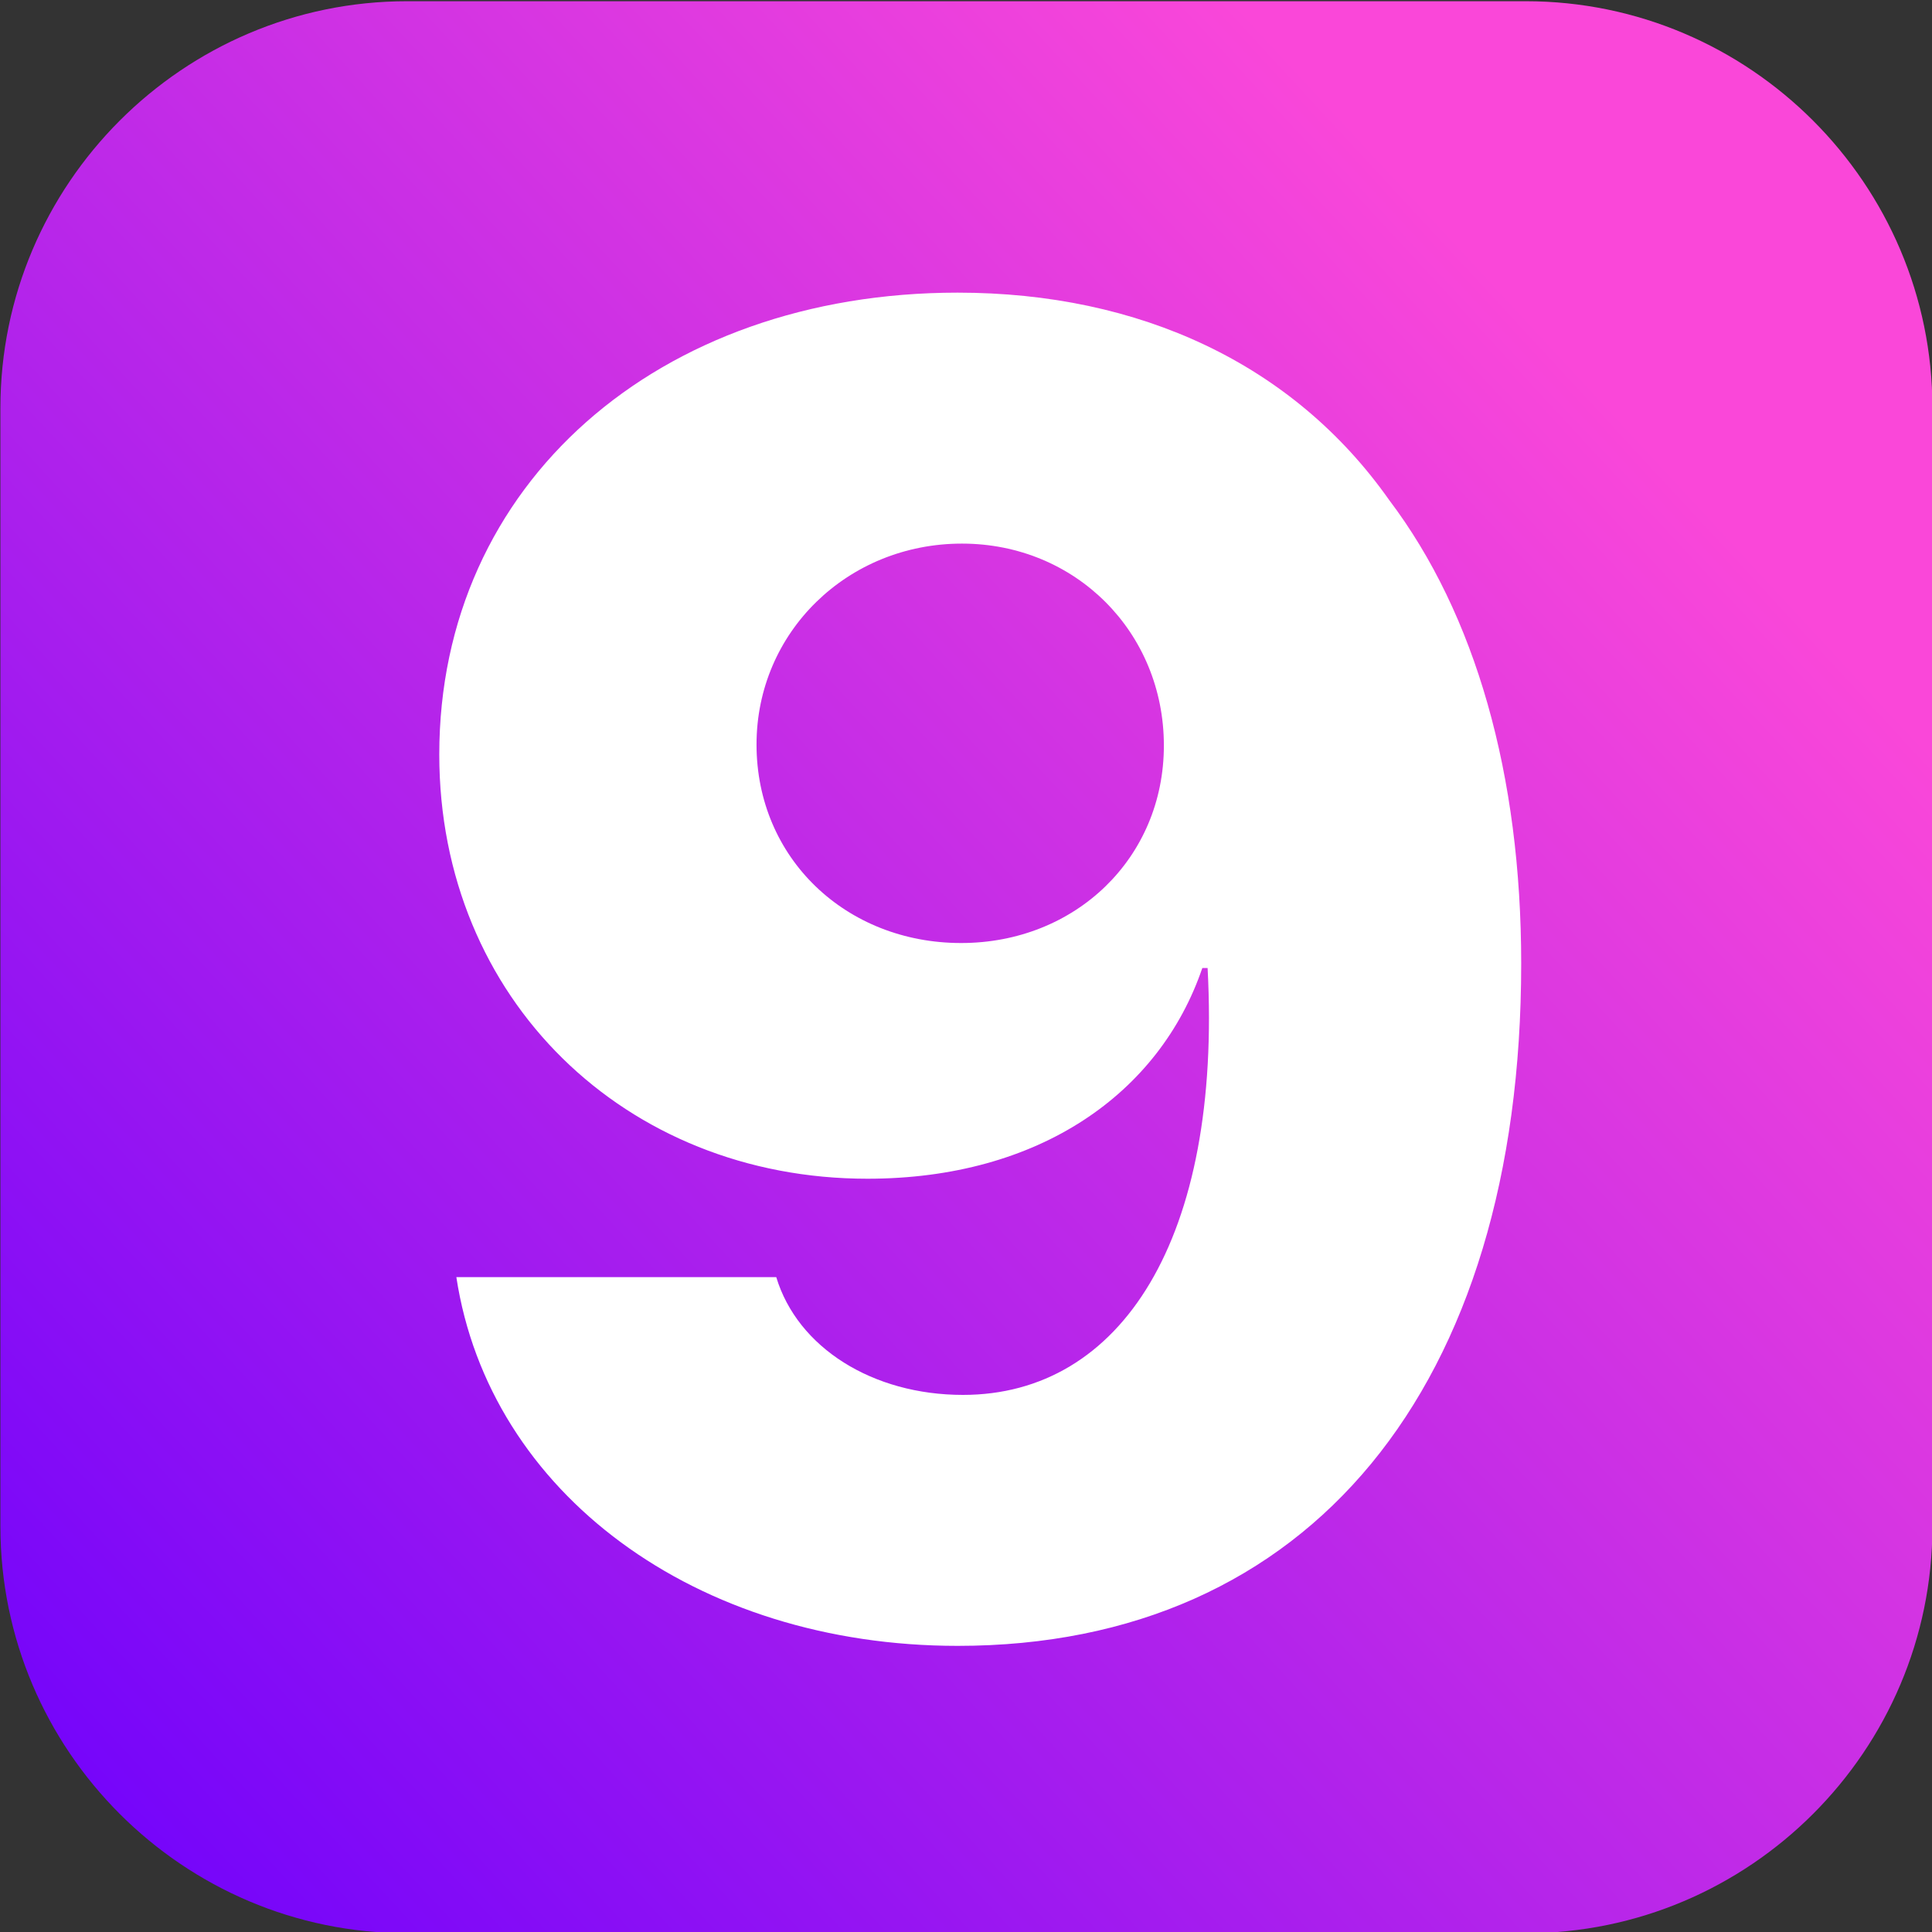 <?xml version="1.0" encoding="UTF-8"?> <svg xmlns="http://www.w3.org/2000/svg" xmlns:xlink="http://www.w3.org/1999/xlink" xml:space="preserve" width="95mm" height="95mm" version="1.1" style="shape-rendering:geometricPrecision; text-rendering:geometricPrecision; image-rendering:optimizeQuality; fill-rule:evenodd; clip-rule:evenodd" viewBox="0 0 9500 9500"><rect x="0" y="0" width="9500" height="9500" fill="#333333" stroke="none"/> <defs> <style type="text/css"> .fil1 {fill:white;fill-rule:nonzero} .fil0 {fill:url(#id0)} </style> <linearGradient id="id0" gradientUnits="userSpaceOnUse" x1="591.41" y1="8920.53" x2="8001.39" y2="2061.54"> <stop offset="0" style="stop-opacity:1; stop-color:#7605FA"></stop> <stop offset="1" style="stop-opacity:1; stop-color:#FA47D9"></stop> </linearGradient> </defs> <g id="Слой_x0020_1">  <path class="fil0" d="M2002 6l5500 0c1102,0 2000,899 2000,2000l0 5500c0,1102 -898,2000 -2000,2000l-5500 0c-1102,0 -2000,-898 -2000,-2000l0 -5500c0,-1101 898,-2000 2000,-2000z"></path> <path class="fil1" d="M4709 8093c1730,0 2771,-1273 2771,-3355 0,-927 -224,-1717 -649,-2279 -471,-669 -1227,-1020 -2122,-1020 -1472,0 -2549,940 -2549,2271 0,1203 915,2086 2105,2086 847,0 1437,-421 1647,-1036 0,0 4,0 4,0 0,0 9,0 9,0 0,0 13,0 13,0 71,1331 -425,2099 -1203,2099 -444,0 -813,-232 -918,-579l-1573 0c162,1062 1177,1813 2465,1813zm17 -3456c-567,0 -1006,-418 -1006,-976 0,-553 448,-988 1010,-988 558,0 993,435 993,993 0,553 -435,971 -997,971z"></path> </g> </svg> 